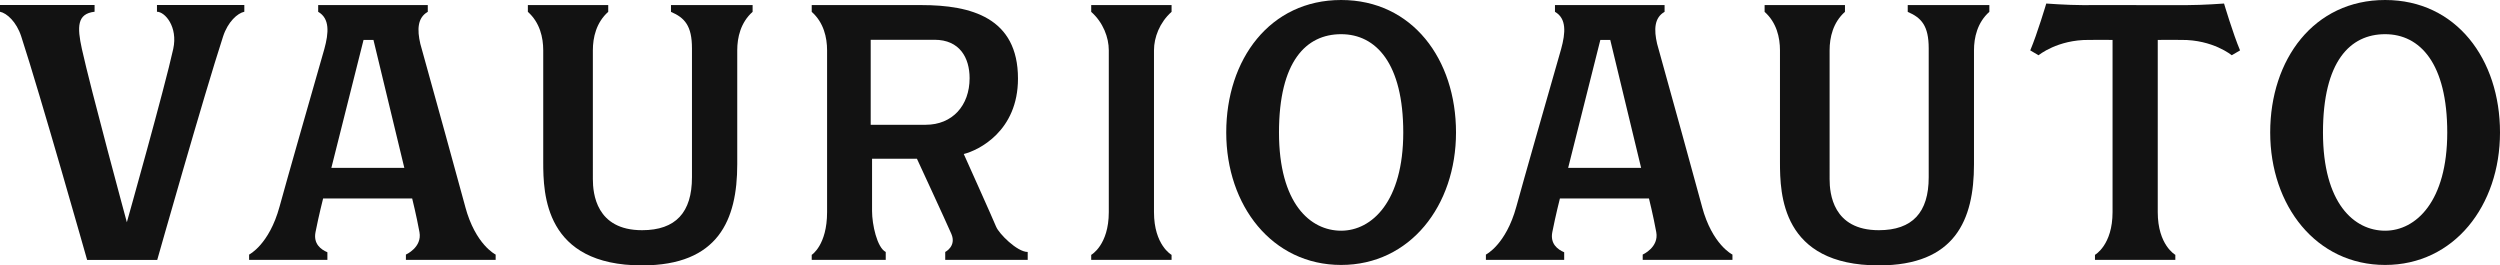 <?xml version="1.0" encoding="UTF-8"?><svg id="Layer_2" xmlns="http://www.w3.org/2000/svg" viewBox="0 0 890 94.47"><defs><style>.cls-1{fill:#121212;stroke-width:0px;}</style></defs><g id="Layer_1-2"><path class="cls-1" d="m388.47,4.22c4.28,3.8,6.26,9.15,6.26,13.67v57.63c0,11.76-6.26,15.21-6.26,15.21v1.78h28.61v-1.78s-6.26-3.45-6.26-15.21V17.88c0-4.52,1.98-9.86,6.26-13.67V1.81h-28.61v2.41Z"/><path class="cls-1" d="m354.63,80.74c-.95-2.38-11.53-25.91-11.53-25.91,5.32-1.34,19.3-8.15,19.3-26.85,0-21.72-16.7-26.17-34.36-26.17h-39.07v2.41c4.28,3.8,5.47,9.15,5.47,13.67v57.63c0,11.76-5.47,15.21-5.47,15.21v1.78h26.35v-2.81c-3.09-1.54-4.87-9.78-4.87-14.54v-18.66h15.97s10.21,22.05,12.25,26.74c1.92,4.41-2.17,6.46-2.17,6.46v2.81h29.36v-2.81c-3.8,0-10.27-6.57-11.22-8.95Zm-25.08-36.32h-19.58V14.16h22.73c8.95,0,12.48,6.42,12.48,13.67,0,9.79-6.17,16.59-15.62,16.59Z"/><path class="cls-1" d="m238.85,4.22c4.93,2.1,7.49,4.99,7.49,12.99v45.91c0,12.47-5.76,18.83-17.77,18.83-16.4,0-17.51-13.16-17.51-18.15V17.88c0-4.52,1.19-9.86,5.47-13.67V1.81h-28.61v2.41c4.28,3.8,5.47,9.15,5.47,13.67v39.82c0,11.31.52,36.77,35.19,36.77,27.18,0,33.88-16.21,33.88-35.99V17.88c0-4.52,1.19-9.86,5.47-13.67V1.81h-29.06v2.41Z"/><path class="cls-1" d="m679.13,4.22c4.93,2.1,7.49,4.99,7.49,12.99v45.91c0,12.47-5.76,18.83-17.77,18.83-16.4,0-17.51-13.16-17.51-18.15V17.88c0-4.52,1.19-9.86,5.47-13.67V1.81h-28.61v2.41c4.28,3.8,5.47,9.15,5.47,13.67v39.82c0,11.31.52,36.77,35.19,36.77,27.18,0,33.88-16.21,33.88-35.99V17.88c0-4.52,1.19-9.86,5.47-13.67V1.81h-29.06v2.41Z"/><path class="cls-1" d="m55.88,4.18c2.83,0,7.52,5.35,5.79,13.25-3.06,13.96-16.51,61.69-16.51,61.69,0,0-12.95-47.73-16.01-61.69-1.73-7.9-1.73-12.54,4.52-13.25V1.77H0v2.41c2.42.5,5.86,3.56,7.56,8.79,6.86,21.01,23.46,79.57,23.46,79.57h24.95s16.6-58.56,23.45-79.57c1.71-5.23,5.14-8.29,7.56-8.79V1.77h-31.1v2.41Z"/><path class="cls-1" d="m477.44,0c-25.34,0-40.9,21.11-40.9,47.16s16.35,47.16,40.9,47.16,40.9-21.11,40.9-47.16S502.79,0,477.44,0Zm0,82.13c-10.98,0-22.12-9.66-22.12-34.97s9.65-34.99,22.12-34.99,22.12,10.47,22.12,34.99-11.14,34.97-22.12,34.97Z"/><path class="cls-1" d="m849.1,0c-25.34,0-40.91,21.11-40.91,47.16s16.35,47.16,40.91,47.16,40.9-21.11,40.9-47.16S874.44,0,849.1,0Zm0,82.13c-10.98,0-22.12-9.66-22.12-34.97s9.65-34.99,22.12-34.99,22.12,10.47,22.12,34.99-11.14,34.97-22.12,34.97Z"/><path class="cls-1" d="m778.75,1.82h-4.33s-28.61-.01-28.61-.01h0c-2.53.01-4.18.01-4.33.01-5.47,0-13.01-.56-13.01-.56,0,0-3.2,10.78-5.7,16.68l2.96,1.73s6.71-5.57,17.95-5.46c4.8-.06,7.6,0,7.6,0h.79v61.3c0,11.76-6.26,15.21-6.26,15.21v1.78h28.61v-1.78s-6.26-3.45-6.26-15.21V14.21h.79s2.8-.06,7.6,0c11.24-.11,17.95,5.46,17.95,5.46l2.96-1.73c-2.5-5.9-5.7-16.68-5.7-16.68,0,0-7.55.56-13.01.56Z"/><path class="cls-1" d="m605.92,73.55c-2.6-9.7-11-39.99-15.99-57.96-1.16-5.02-1.04-9.27,2.66-11.38V1.8h-7.86,0s-23.3,0-23.3,0h0s-7.86,0-7.86,0v2.41c4.16,2.37,3.79,7.43,2.19,13.25h0c-5.21,18.18-13.42,46.87-15.94,56.1-3.71,13.57-10.84,17.07-10.84,17.07v1.89h27.87v-2.72c-2.33-.97-5.04-3-4.23-7.15,1.2-6.09,2.71-12,2.71-12h31.7s1.51,6.02,2.6,12c.99,5.41-4.83,7.98-4.83,7.98v1.89h31.95v-1.89s-7.2-3.48-10.84-17.07Zm-47.66-13.78l11.46-45.56h3.53l10.99,45.56h-25.98Z"/><path class="cls-1" d="m165.62,73.55c-2.6-9.7-11-39.99-15.99-57.96-1.16-5.02-1.04-9.27,2.66-11.38V1.8h-7.86,0s-23.3,0-23.3,0h0s-7.86,0-7.86,0v2.41c4.16,2.37,3.79,7.43,2.19,13.25h0c-5.21,18.18-13.42,46.87-15.94,56.1-3.71,13.57-10.84,17.07-10.84,17.07v1.89h27.87v-2.72c-2.33-.97-5.04-3-4.23-7.15,1.2-6.09,2.71-12,2.71-12h31.7s1.51,6.02,2.6,12c.99,5.41-4.83,7.98-4.83,7.98v1.89h31.95v-1.89s-7.2-3.48-10.84-17.07Zm-47.66-13.78l11.46-45.56h3.53l10.99,45.56h-25.98Z"/></g></svg>